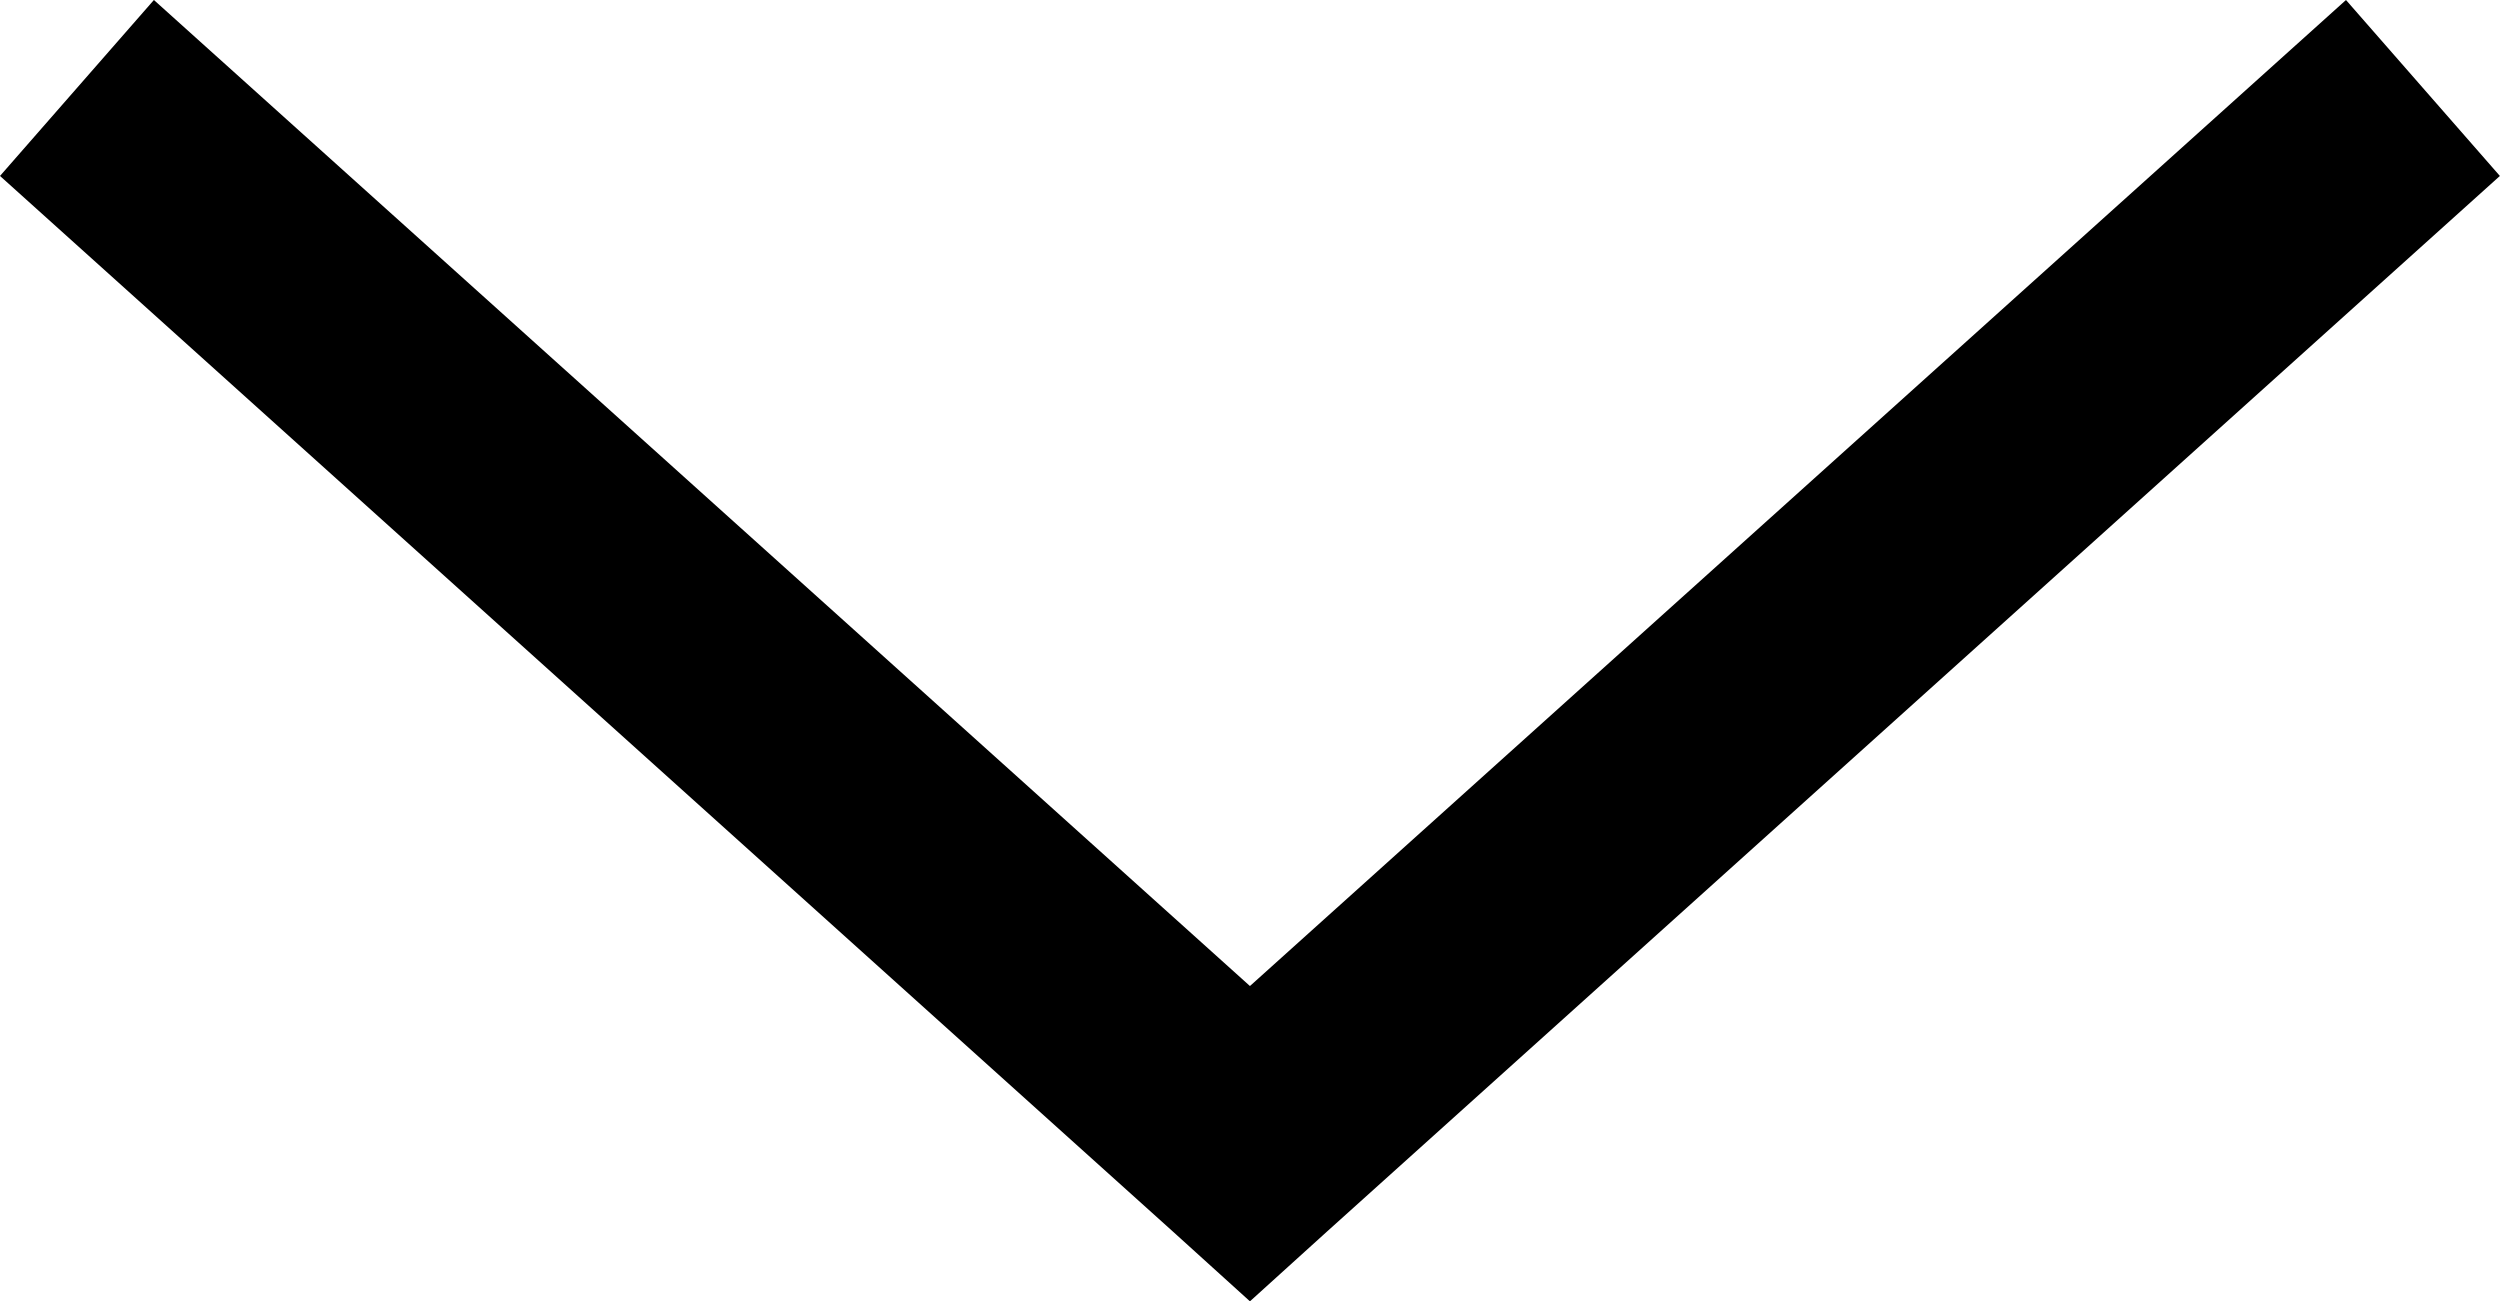 <svg xmlns="http://www.w3.org/2000/svg" width="21.313" height="11.094" viewBox="0 0 21.313 11.094"><defs><style>.a{fill:#000000;}</style></defs><g transform="translate(-1.344 -6.25)"><path class="a" d="M2.656,6.25,1.344,7.75l10,9,.656.594.656-.594,10-9-1.312-1.5L12,14.656Z"/></g></svg>